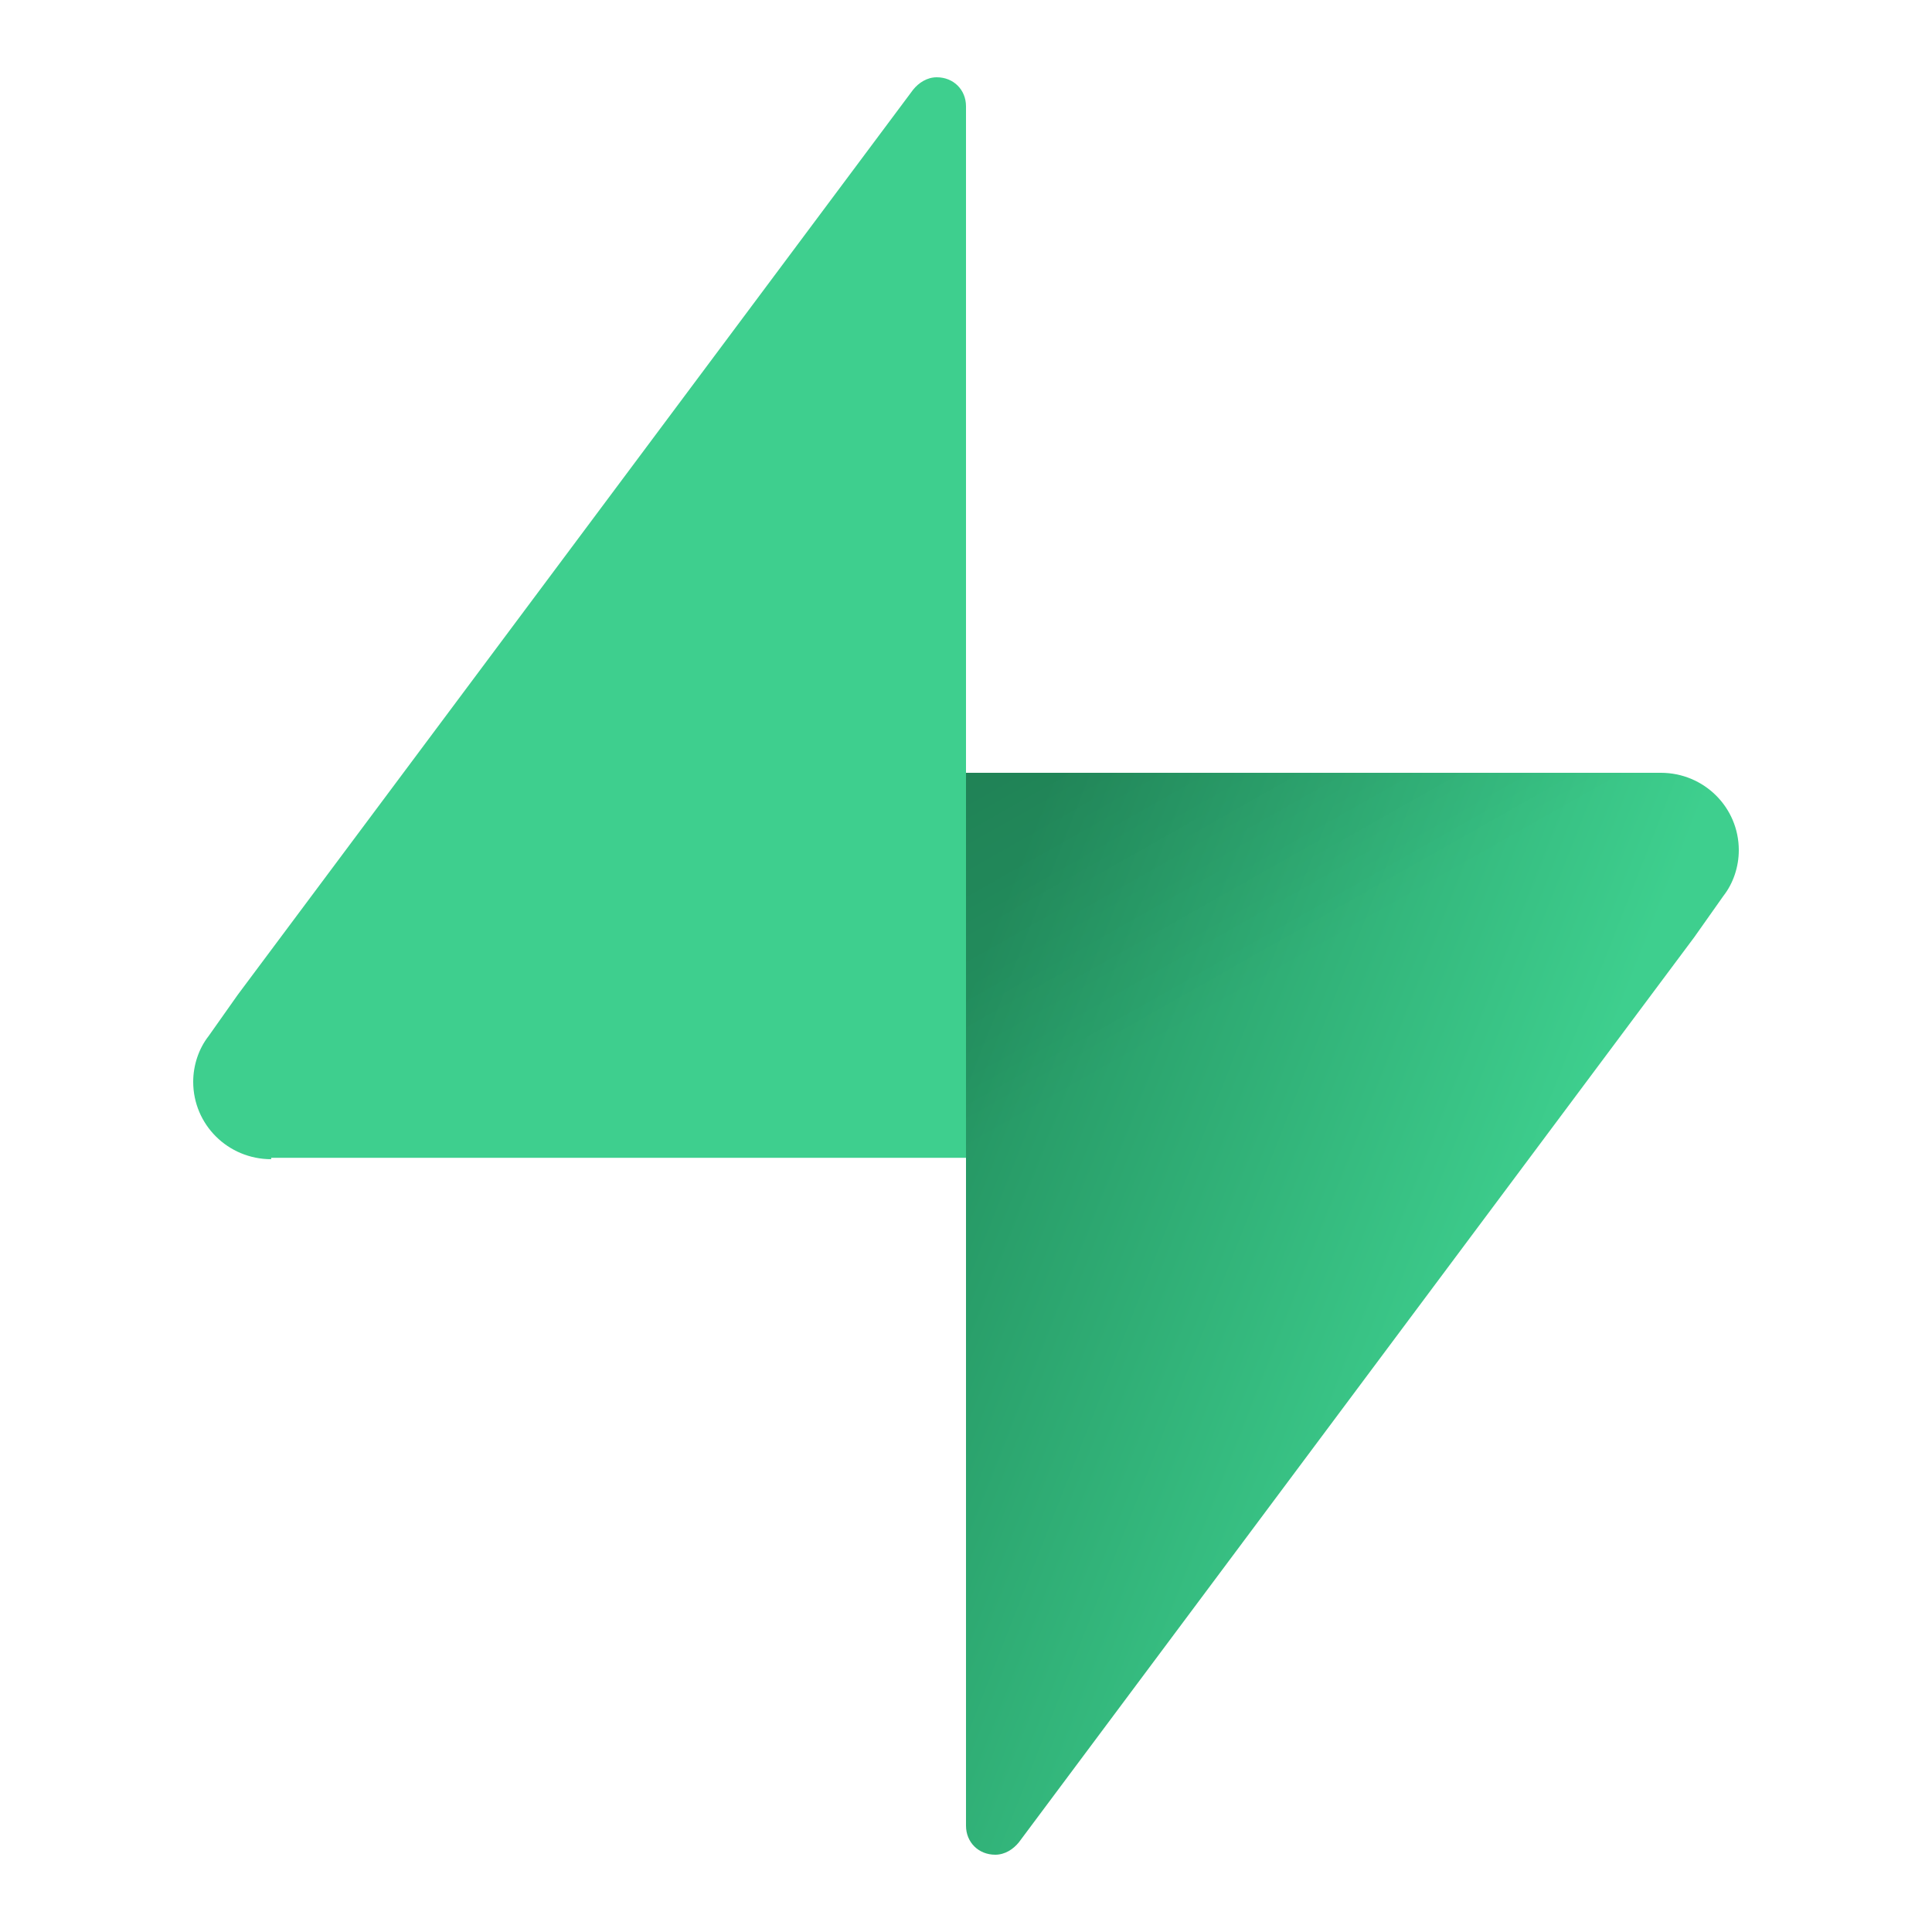 <svg width="50" height="50" viewBox="0 0 50 50" fill="none" xmlns="http://www.w3.org/2000/svg">
<path d="M7.018 30C5.901 30 5 29.106 5 27.997C5 27.568 5.144 27.139 5.396 26.817L6.153 25.745L23.631 2.322C23.775 2.143 23.991 2 24.243 2C24.676 2 25 2.322 25 2.751V2.822V29.964H7.018V30Z" fill="#3ECF8E"/>
<path d="M42.982 20C44.099 20 45 20.894 45 22.003C45 22.432 44.856 22.861 44.604 23.183L43.847 24.255L26.369 47.678C26.225 47.857 26.009 48 25.757 48C25.324 48 25 47.678 25 47.249V47.178V20H42.982Z" fill="url(#paint0_linear_19567_74964)"/>
<path d="M42.982 20C44.099 20 45 20.894 45 22.003C45 22.432 44.856 22.861 44.604 23.183L43.847 24.255L26.369 47.678C26.225 47.857 26.009 48 25.757 48C25.324 48 25 47.678 25 47.249V47.178V20H42.982Z" fill="url(#paint1_linear_19567_74964)" fill-opacity="0.2"/>
<defs>
<linearGradient id="paint0_linear_19567_74964" x1="23.41" y1="29.706" x2="38.305" y2="35.563" gradientUnits="userSpaceOnUse">
<stop stop-color="#249361"/>
<stop offset="1" stop-color="#3ECF8E"/>
</linearGradient>
<linearGradient id="paint1_linear_19567_74964" x1="23.046" y1="13.722" x2="30.41" y2="26.72" gradientUnits="userSpaceOnUse">
<stop/>
<stop offset="1" stop-opacity="0"/>
</linearGradient>
</defs>
</svg>
